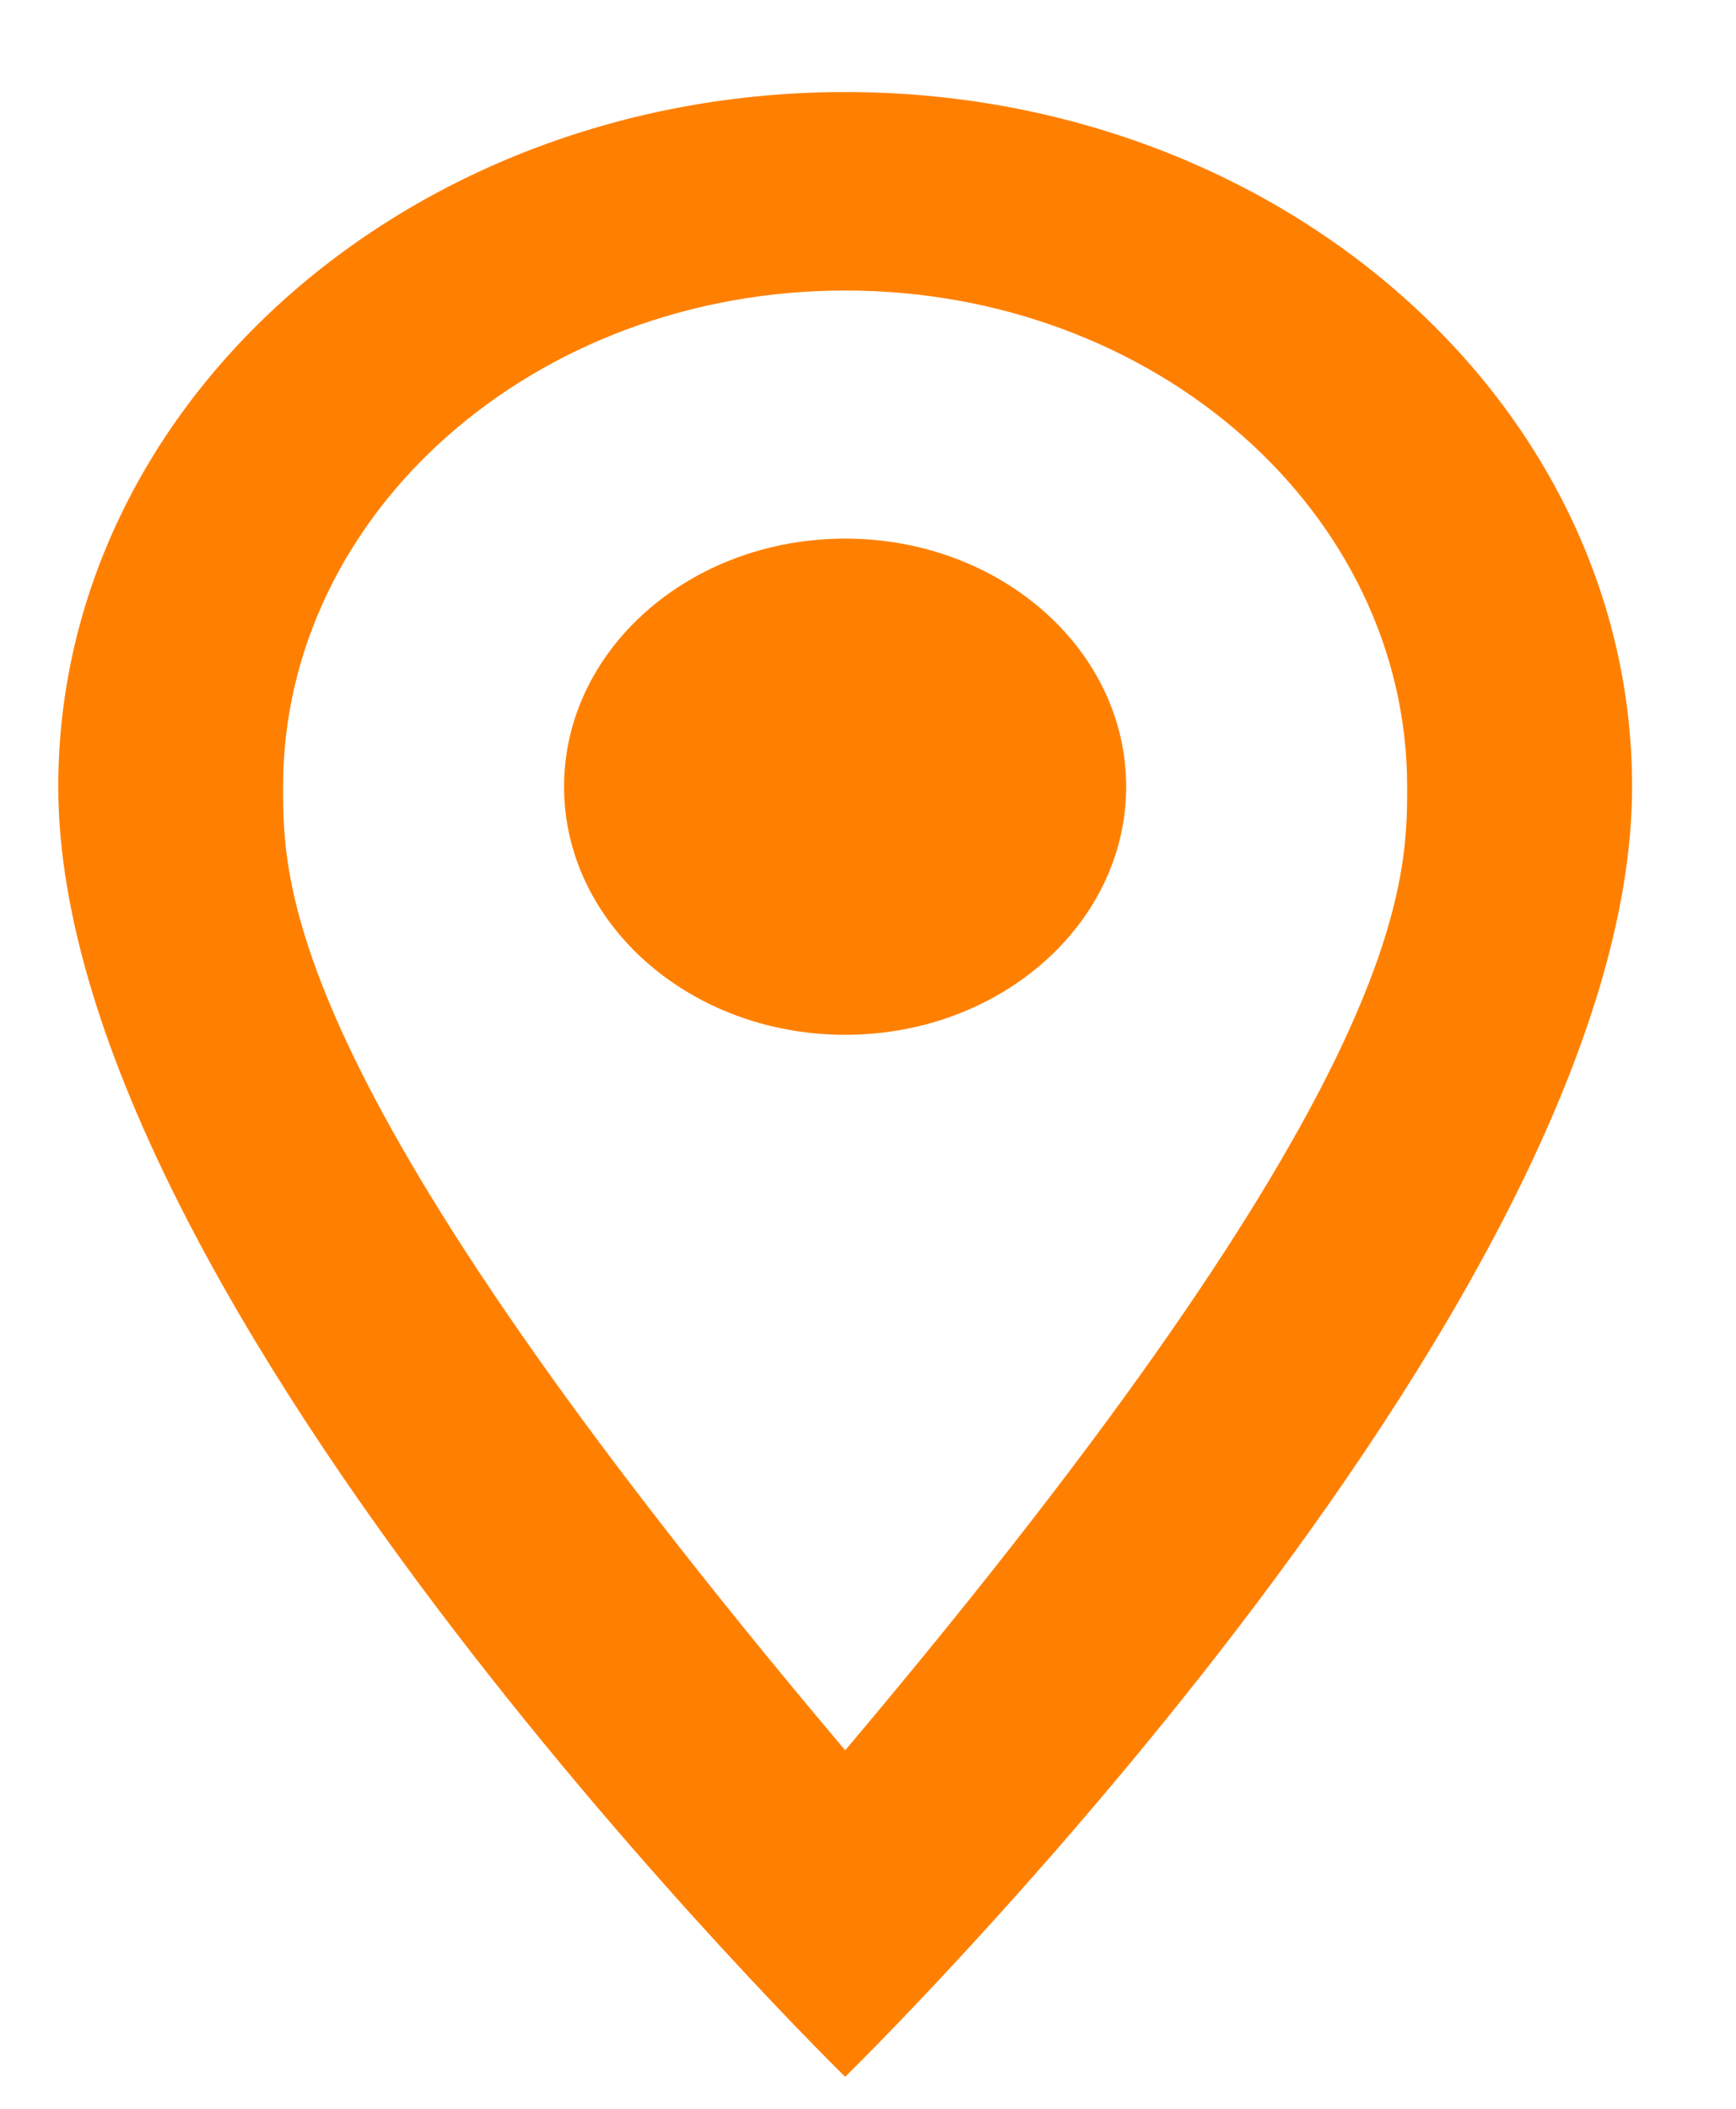 <svg width="14" height="17" viewBox="0 0 14 17" fill="none" xmlns="http://www.w3.org/2000/svg">
<path d="M6.816 4.342C8.067 4.342 9.082 5.237 9.082 6.342C9.082 7.446 8.067 8.342 6.816 8.342C5.564 8.342 4.549 7.446 4.549 6.342C4.549 5.237 5.564 4.342 6.816 4.342ZM6.816 0.742C10.32 0.742 13.162 3.249 13.162 6.342C13.162 10.542 6.816 16.742 6.816 16.742C6.816 16.742 0.47 10.542 0.47 6.342C0.47 3.249 3.311 0.742 6.816 0.742ZM6.816 2.342C4.312 2.342 2.283 4.133 2.283 6.342C2.283 7.142 2.283 8.742 6.816 14.11C11.348 8.742 11.348 7.142 11.348 6.342C11.348 4.133 9.319 2.342 6.816 2.342Z" fill="#FF8000"/>
</svg>
